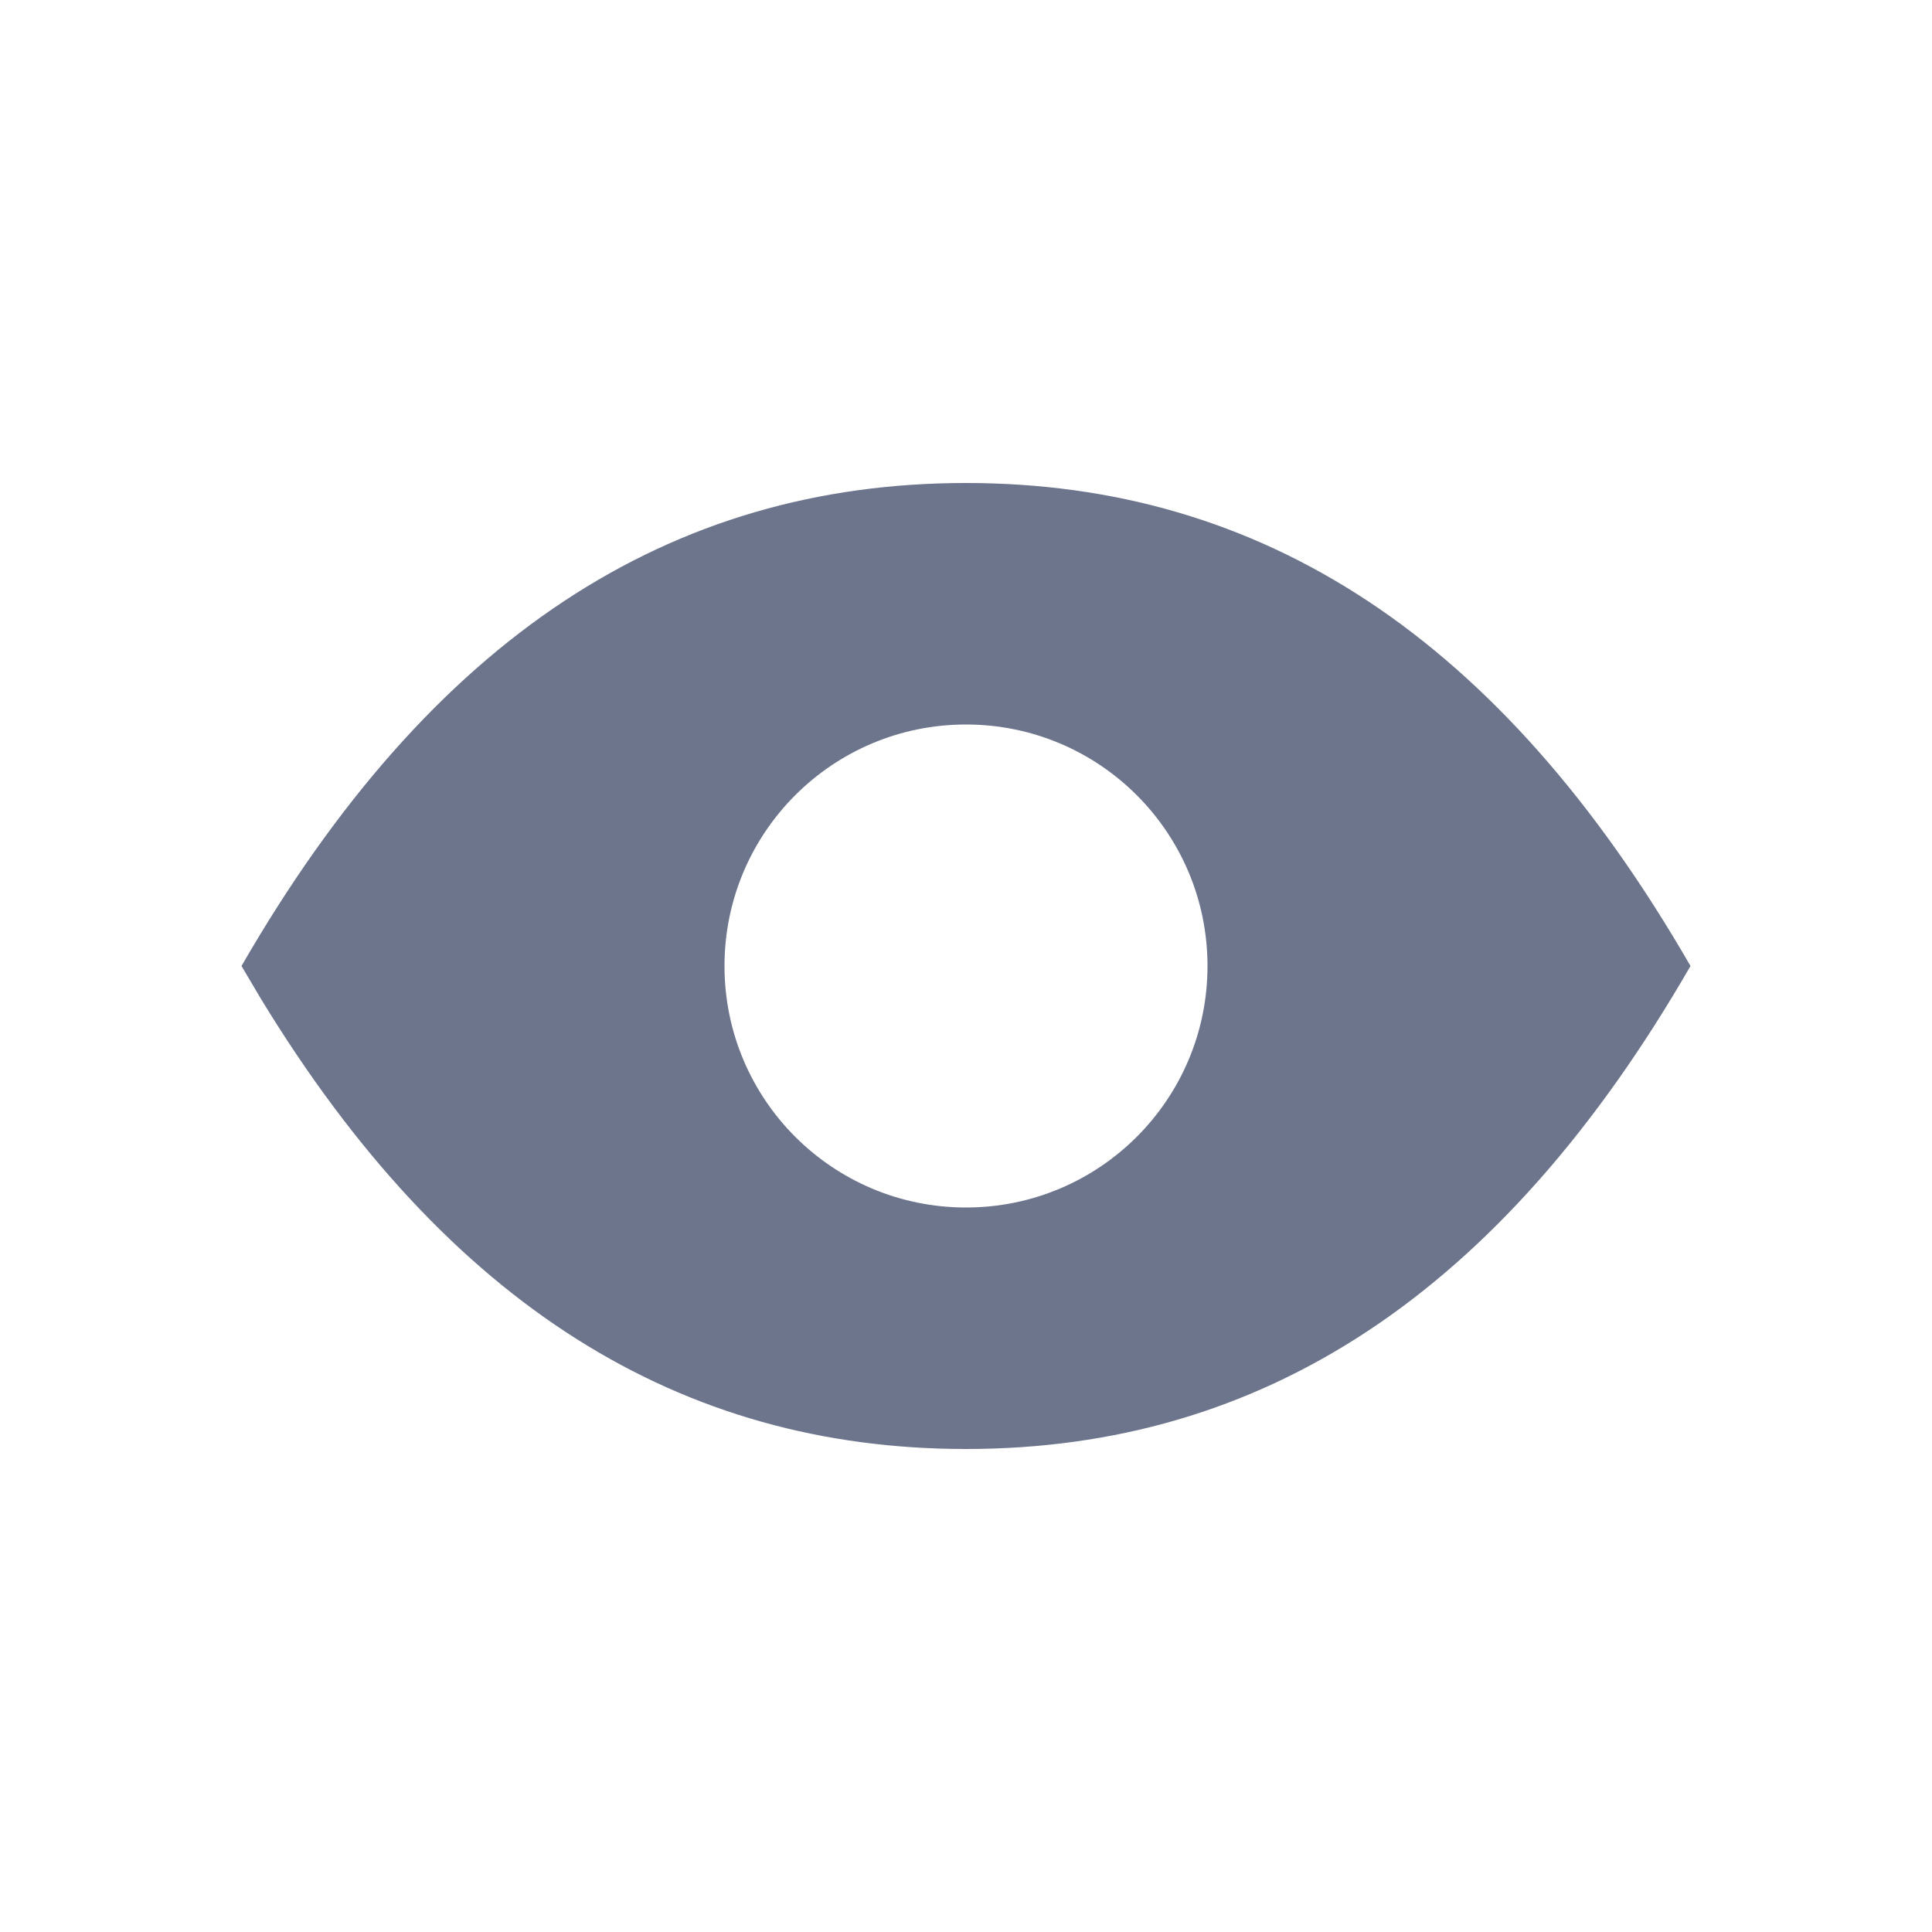<svg width="16" height="16" viewBox="0 0 16 16" fill="none" xmlns="http://www.w3.org/2000/svg">
<path fill-rule="evenodd" clip-rule="evenodd" d="M8 4C10.447 4 12.428 5.274 14 8C12.428 10.726 10.447 12 8 12C5.637 12 3.709 10.812 2.164 8.277L2 8C3.572 5.274 5.553 4 8 4ZM8 6C6.895 6 6 6.895 6 8C6 9.105 6.895 10 8 10C9.105 10 10 9.105 10 8C10 6.895 9.105 6 8 6Z" fill="#6D758D"/>
</svg>
